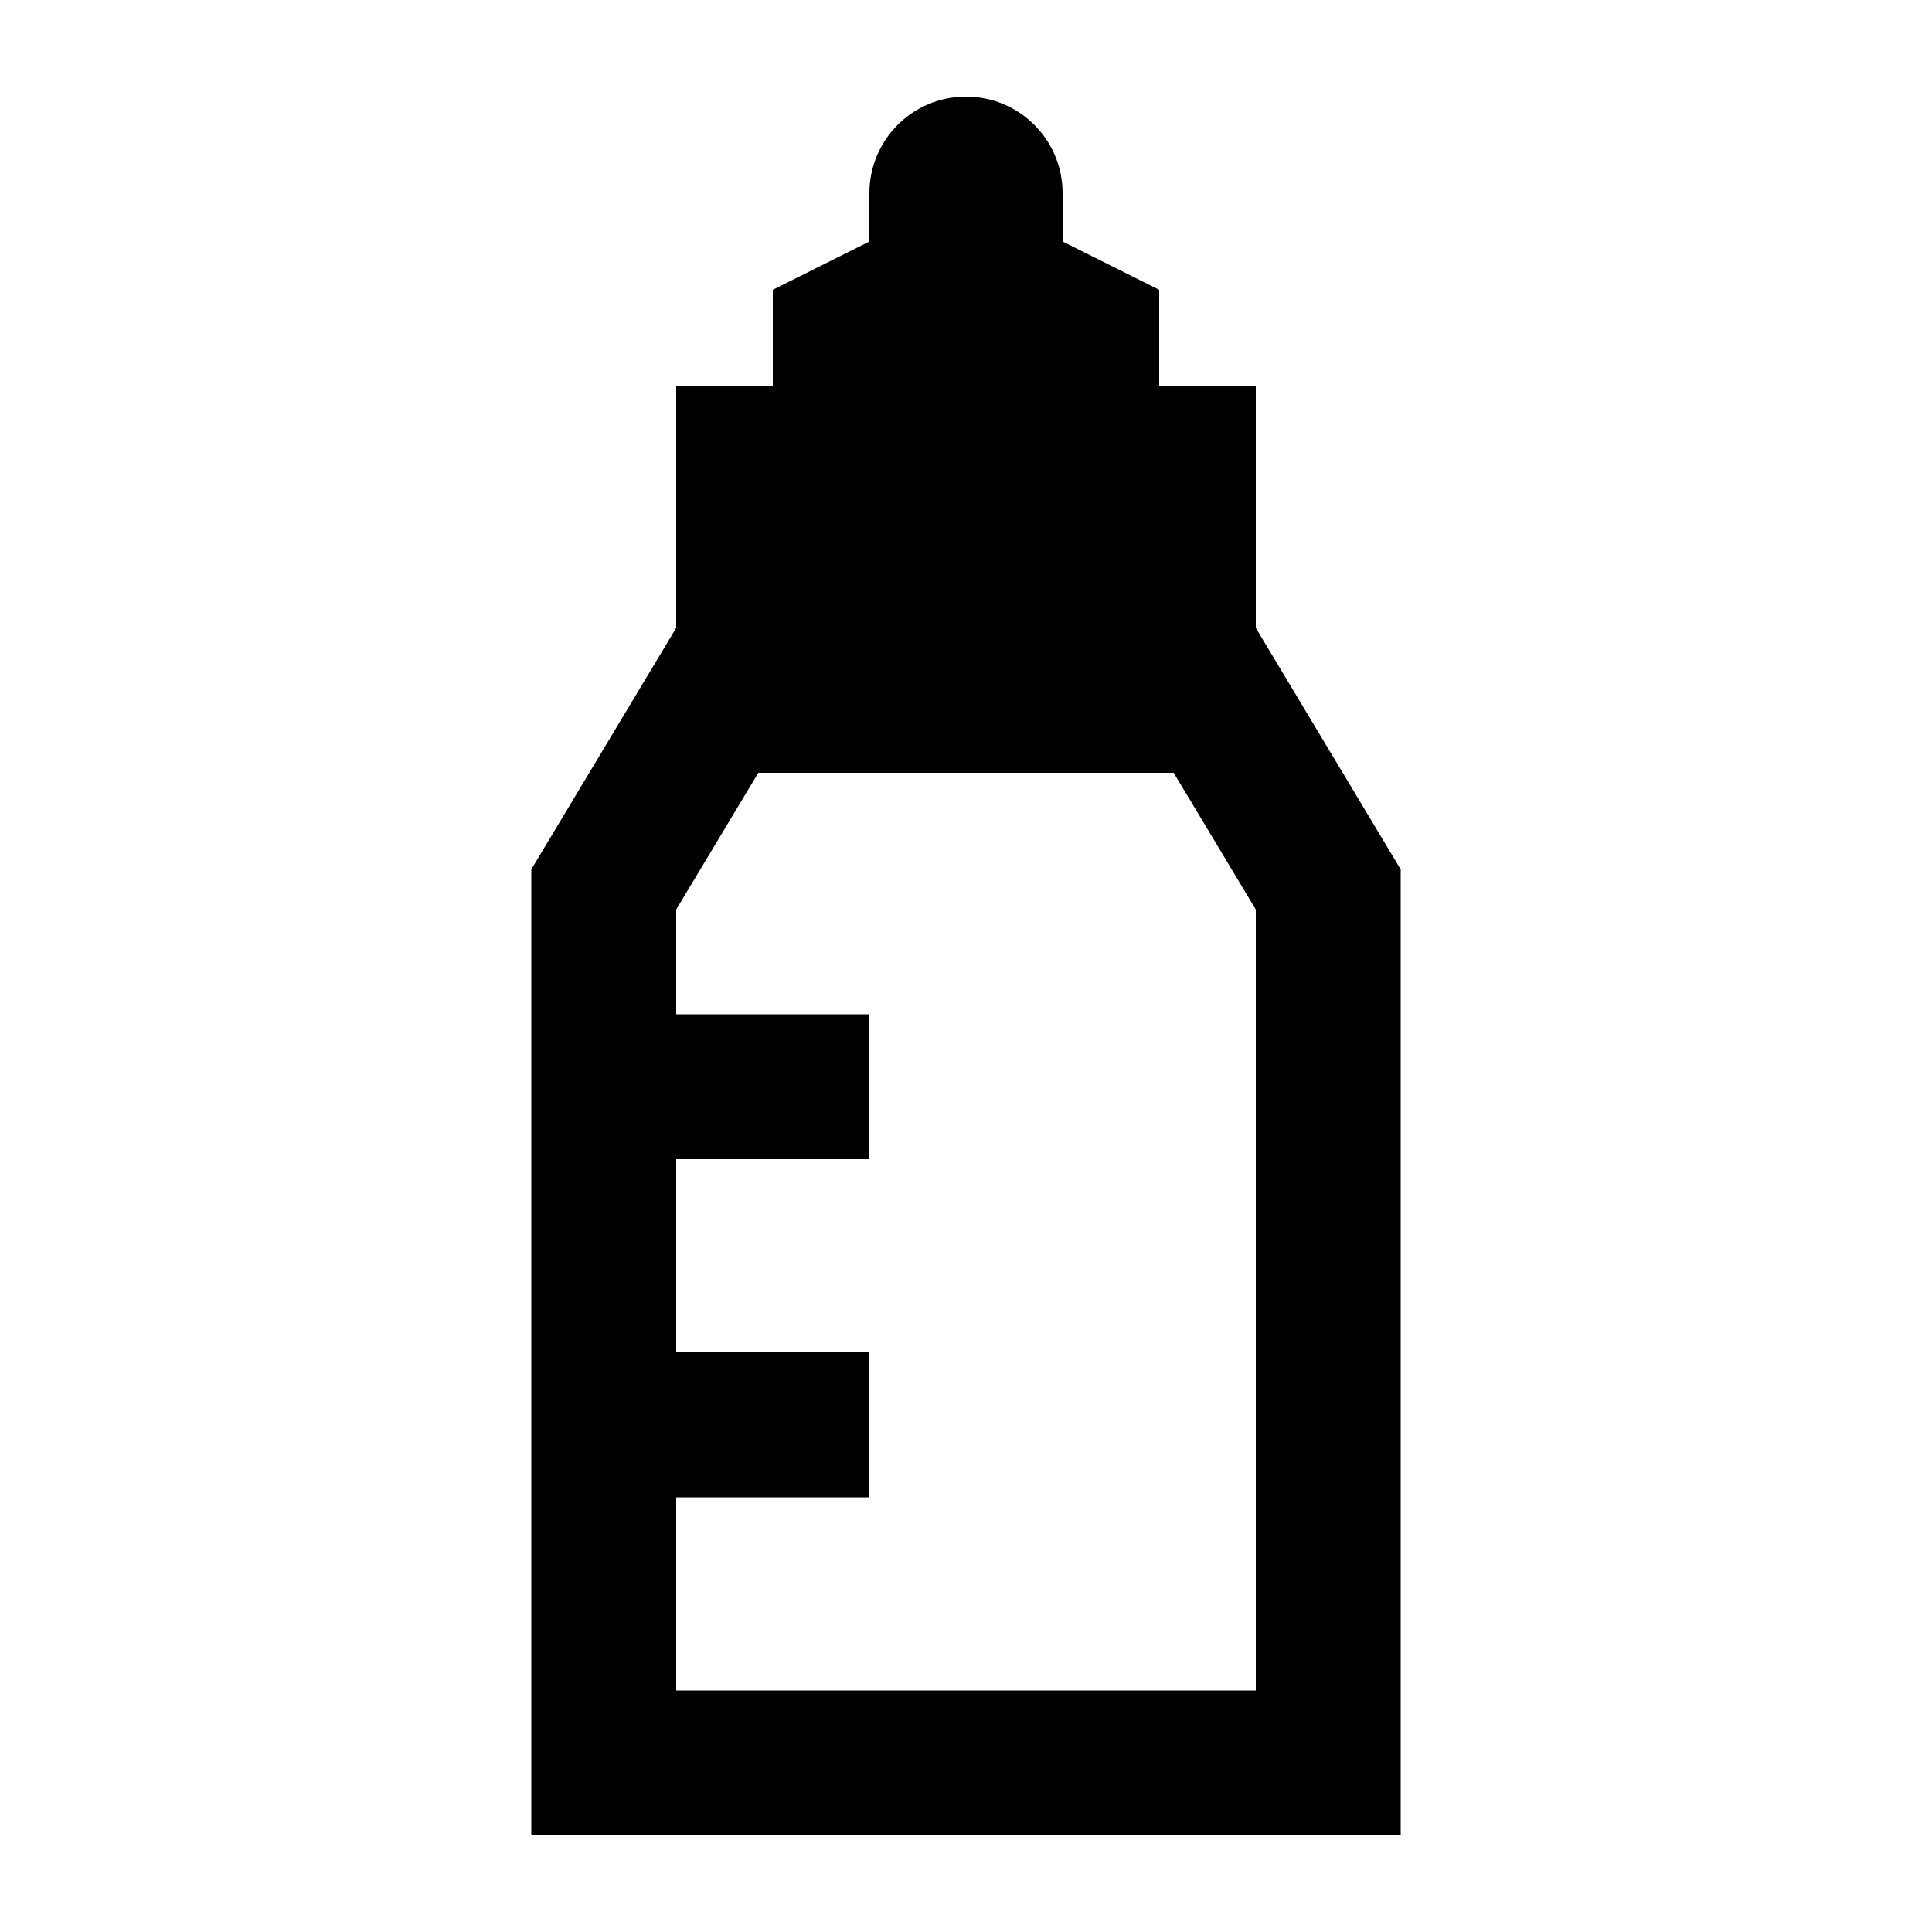 <svg xmlns="http://www.w3.org/2000/svg" viewBox="0 0 640 640"><!--! Font Awesome Pro 7.1.0 by @fontawesome - https://fontawesome.com License - https://fontawesome.com/license (Commercial License) Copyright 2025 Fonticons, Inc. --><path fill="currentColor" d="M256 128L256 96L288 80L288 64C288 46.3 302.3 32 320 32C337.7 32 352 46.3 352 64L352 80L384 96L384 128L416 128L416 208L464 288L464 608L176 608L176 288L224 208L224 128L256 128zM416 301.3L388.8 256L251.2 256L224 301.3L224 336L288 336L288 384L224 384L224 448L288 448L288 496L224 496L224 560L416 560L416 301.3z"/></svg>